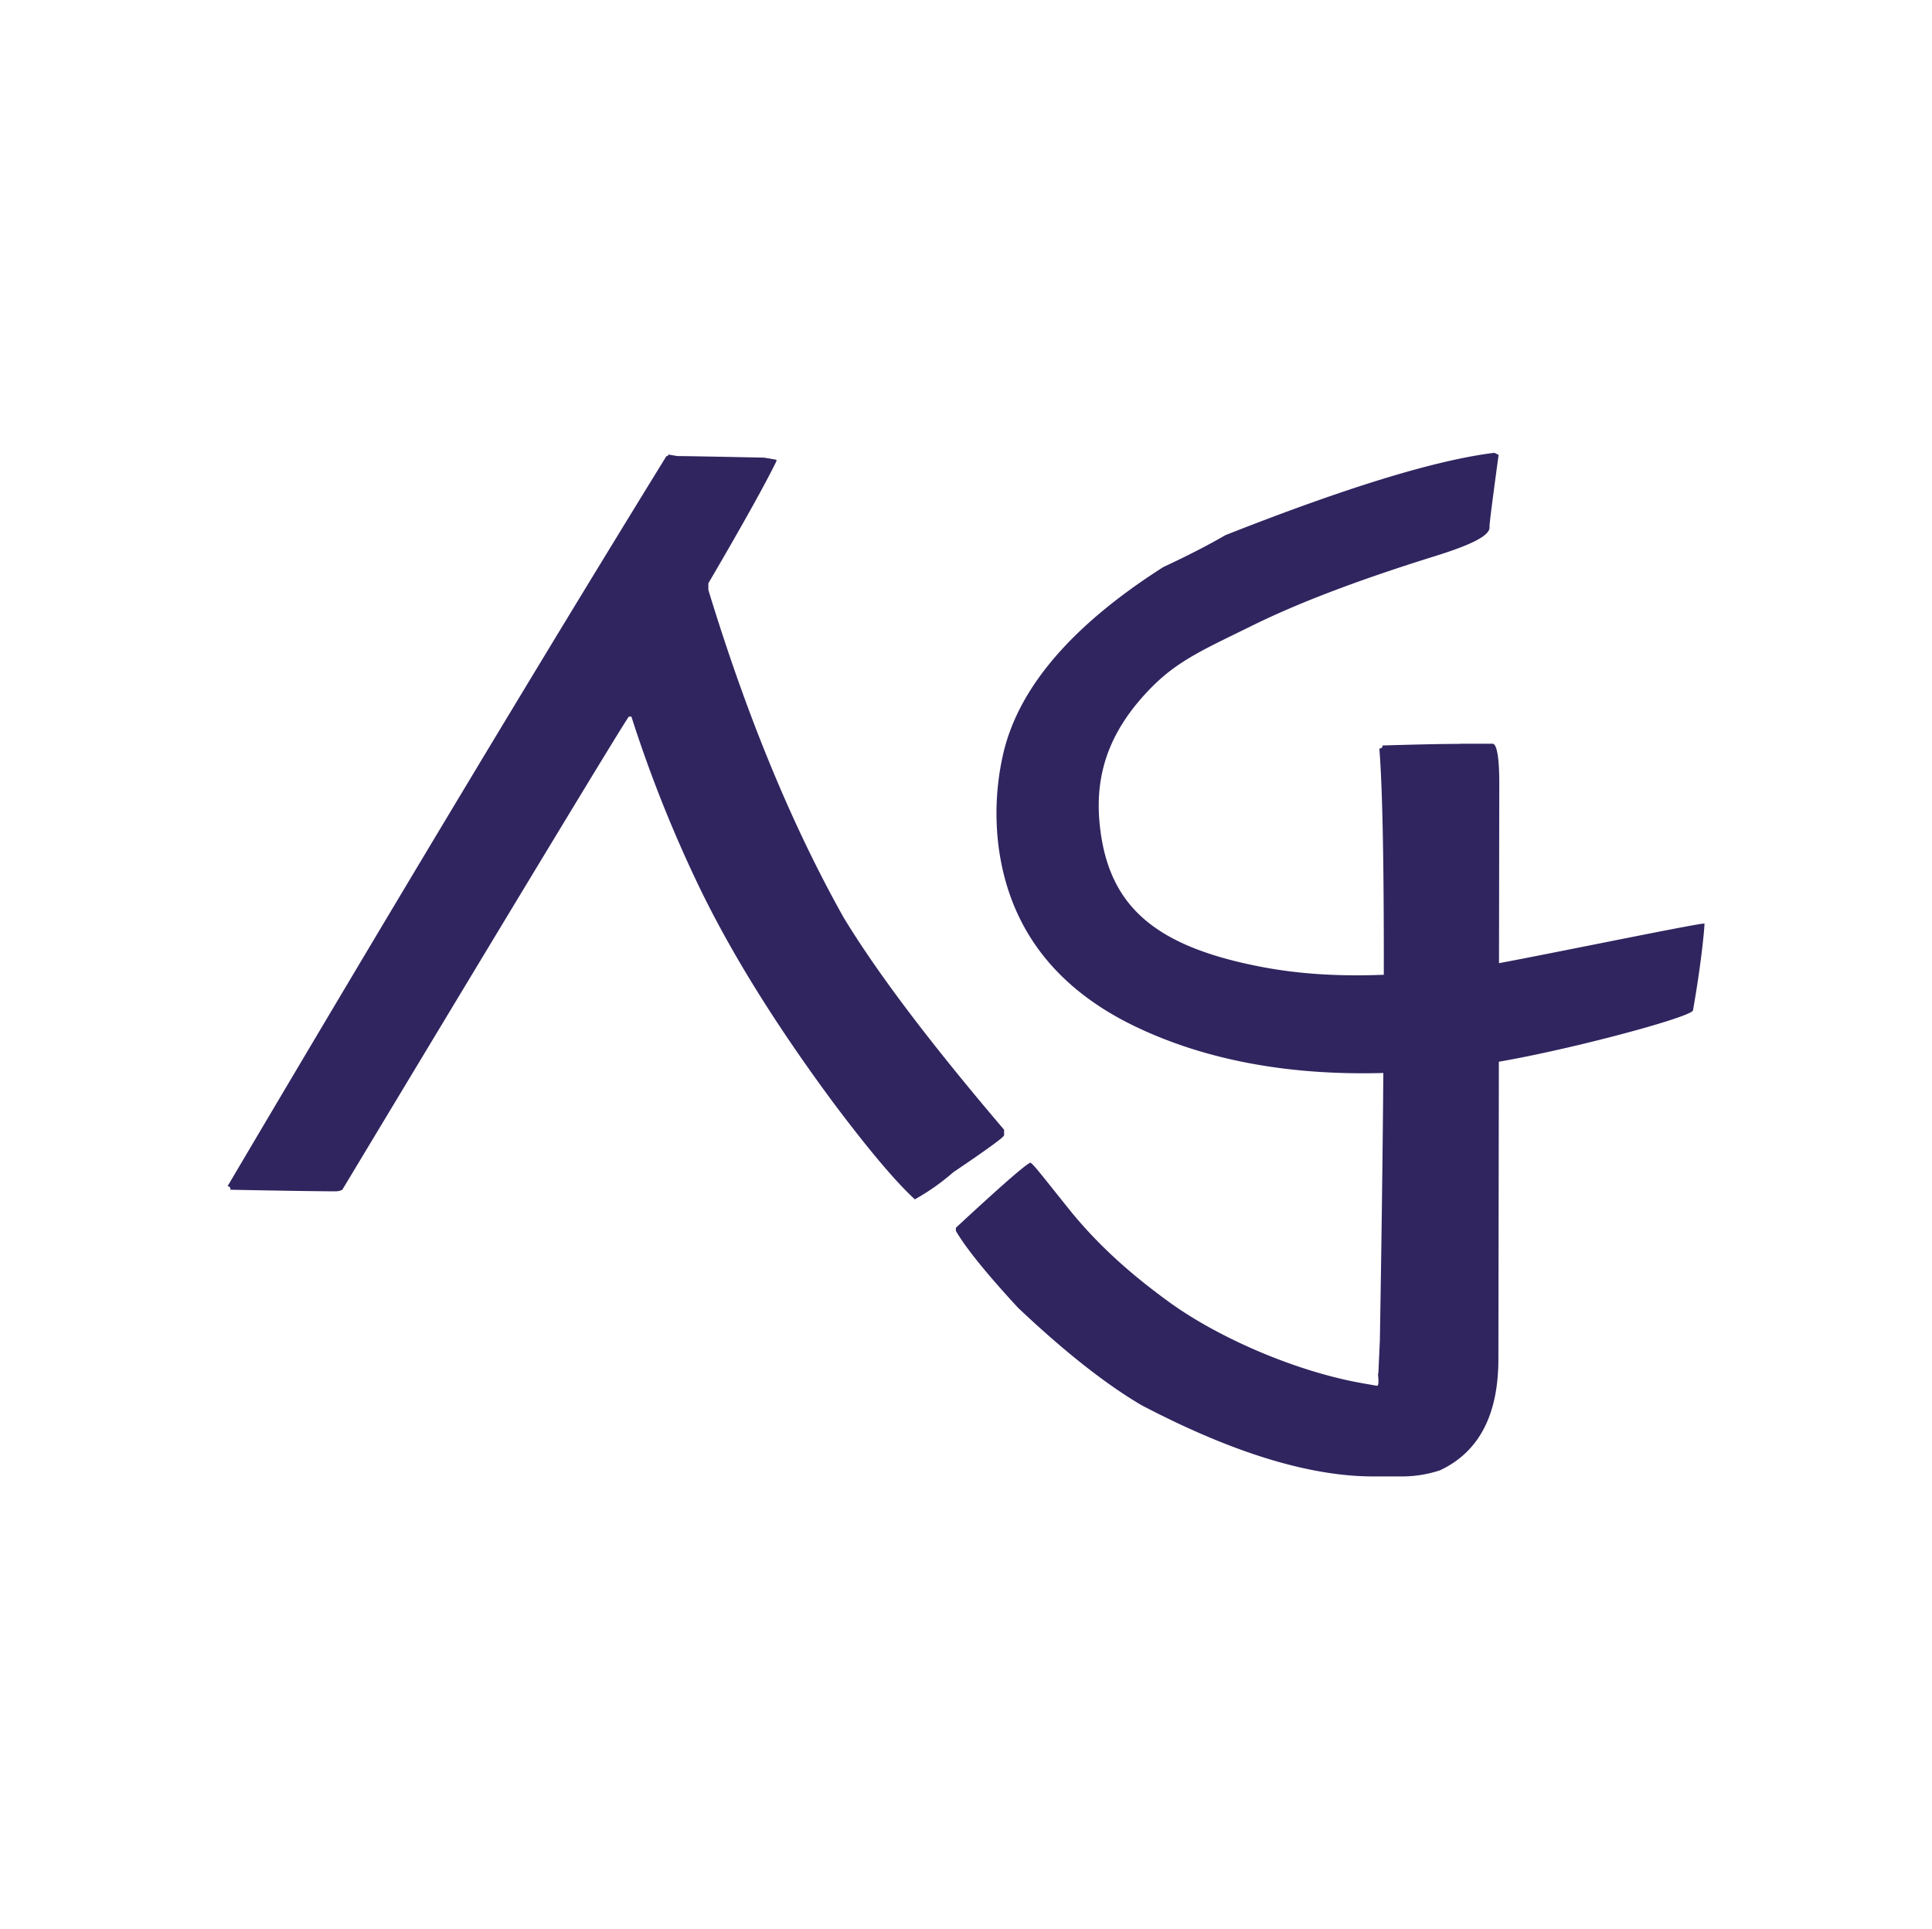 <svg id="Capa_1" data-name="Capa 1" xmlns="http://www.w3.org/2000/svg" viewBox="0 0 692 691"><defs><style>.cls-1{fill:#30255f;fill-rule:evenodd;}</style></defs><path class="cls-1" d="M239.37,162.79c2.07.37,3.26.56,3.51.56q3.85,0,30.84.56l4.38.76v.5q-6,12.32-24.38,43.74v2.39q20.68,67.86,48.45,117.32,18,29.7,57.47,76v2c0,.63-6,5-18.17,13.22a81.7,81.7,0,0,1-13.79,9.72c-6.83-6.27-16.48-17.68-29-34.35Q267,352.46,249.65,316a472.9,472.9,0,0,1-23.5-59.35h-.88q-.75.18-102.66,169.47a5.18,5.18,0,0,1-2.38.56q-8.83,0-37.67-.56c0-.82-.37-1.26-1.06-1.26q90.9-153.88,157.18-261.47c.44,0,.69-.19.69-.56Z"/><path class="cls-1" d="M522.29,382.3l5.16-.62c24.95-3,79.28-17.39,78.95-19.87,3.1-17.46,4.19-30.28,4.1-31s-73.06,14.5-81.13,15.45c-29.21,3.49-53.62,4.64-77.76,0-37.13-7.17-53.8-21-57.44-48.58-2.35-17.83,1.51-34.68,18.66-51.87,9.49-9.51,19.51-13.75,35.48-21.64,17.41-8.6,39.29-16.76,65.72-25,12.85-4,19.9-7.39,19.48-10.53q-.12-.91,3.26-25.71l-1.5-.75Q503.91,166,438.9,191.68q-9.42,5.46-22.22,11.41Q366.87,234.83,359.1,271a95.23,95.23,0,0,0-1.42,32.29c3.75,28.42,19.67,50.11,48.33,64.06,30.88,15,69.83,20.49,116.28,14.94Z"/><path class="cls-1" d="M522.9,266.38h11.73c1.44,0,2.39,4.72,2.38,14.17l-.32,206.19c0,20.06-7,33.35-20.93,39.87a43.27,43.27,0,0,1-13.41,2.19H491.88q-34.32,0-83-25.51-19.36-11.37-44.25-34.91c-11.4-12.34-18.8-21.56-22.25-27.51v-1.13q23.7-22,26.64-23.31c.75,0,5.08,5.7,13.79,16.54,11.23,14,23.82,24.56,35.87,33.32,18.11,13.15,45.91,25,69.19,29.11l5.29.93c1.24.21,0-6.09.52-4.07l.56-12.28q2.92-173.35-.19-211.9A1,1,0,0,0,495.2,267q19.08-.57,27.7-.57Z"/></svg>